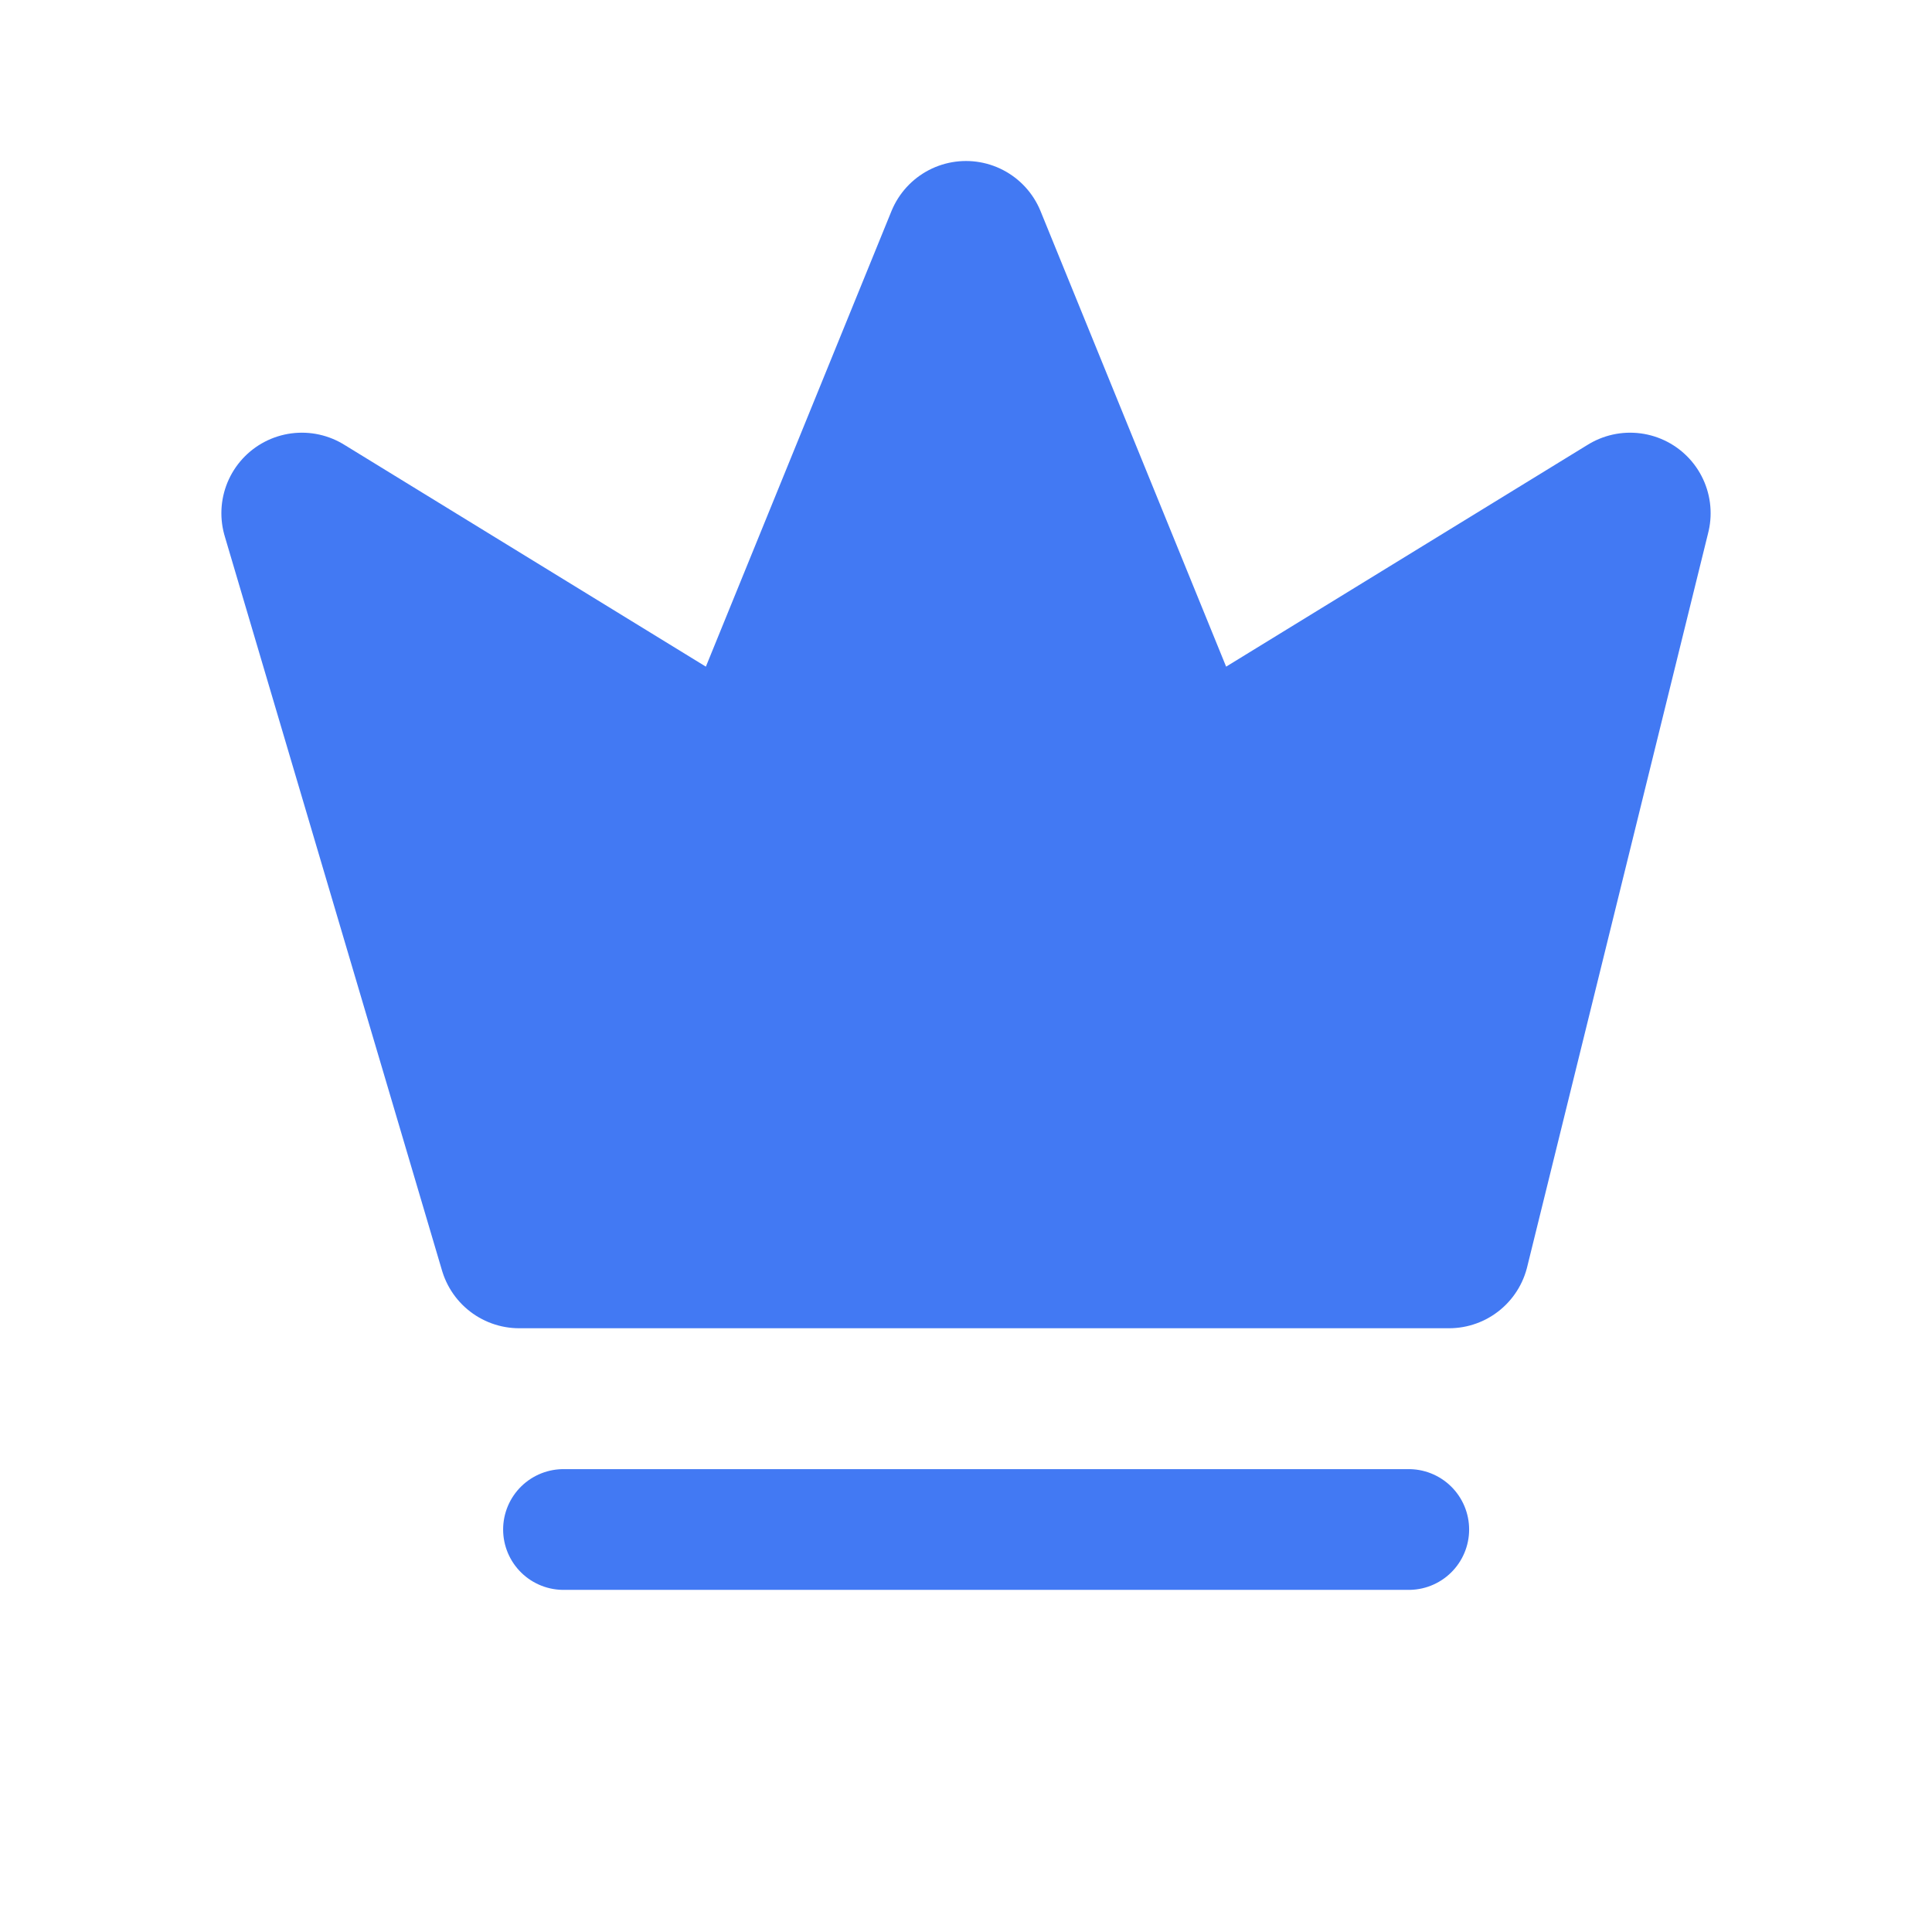 <svg width="24" height="24" viewBox="0 0 24 24" fill="none" xmlns="http://www.w3.org/2000/svg">
<path d="M3.75 6.375L6.45 15.5H18L20.25 6.375L14.75 9.75L12 3L9.25 9.75L3.75 6.375Z" fill="#4279F3" stroke="#4279F3" stroke-width="2" stroke-linecap="round" stroke-linejoin="round"/>
<path d="M7 19L17.5 19" stroke="#4279F3" stroke-width="1.5" stroke-linecap="round" stroke-linejoin="round"/>
</svg>
